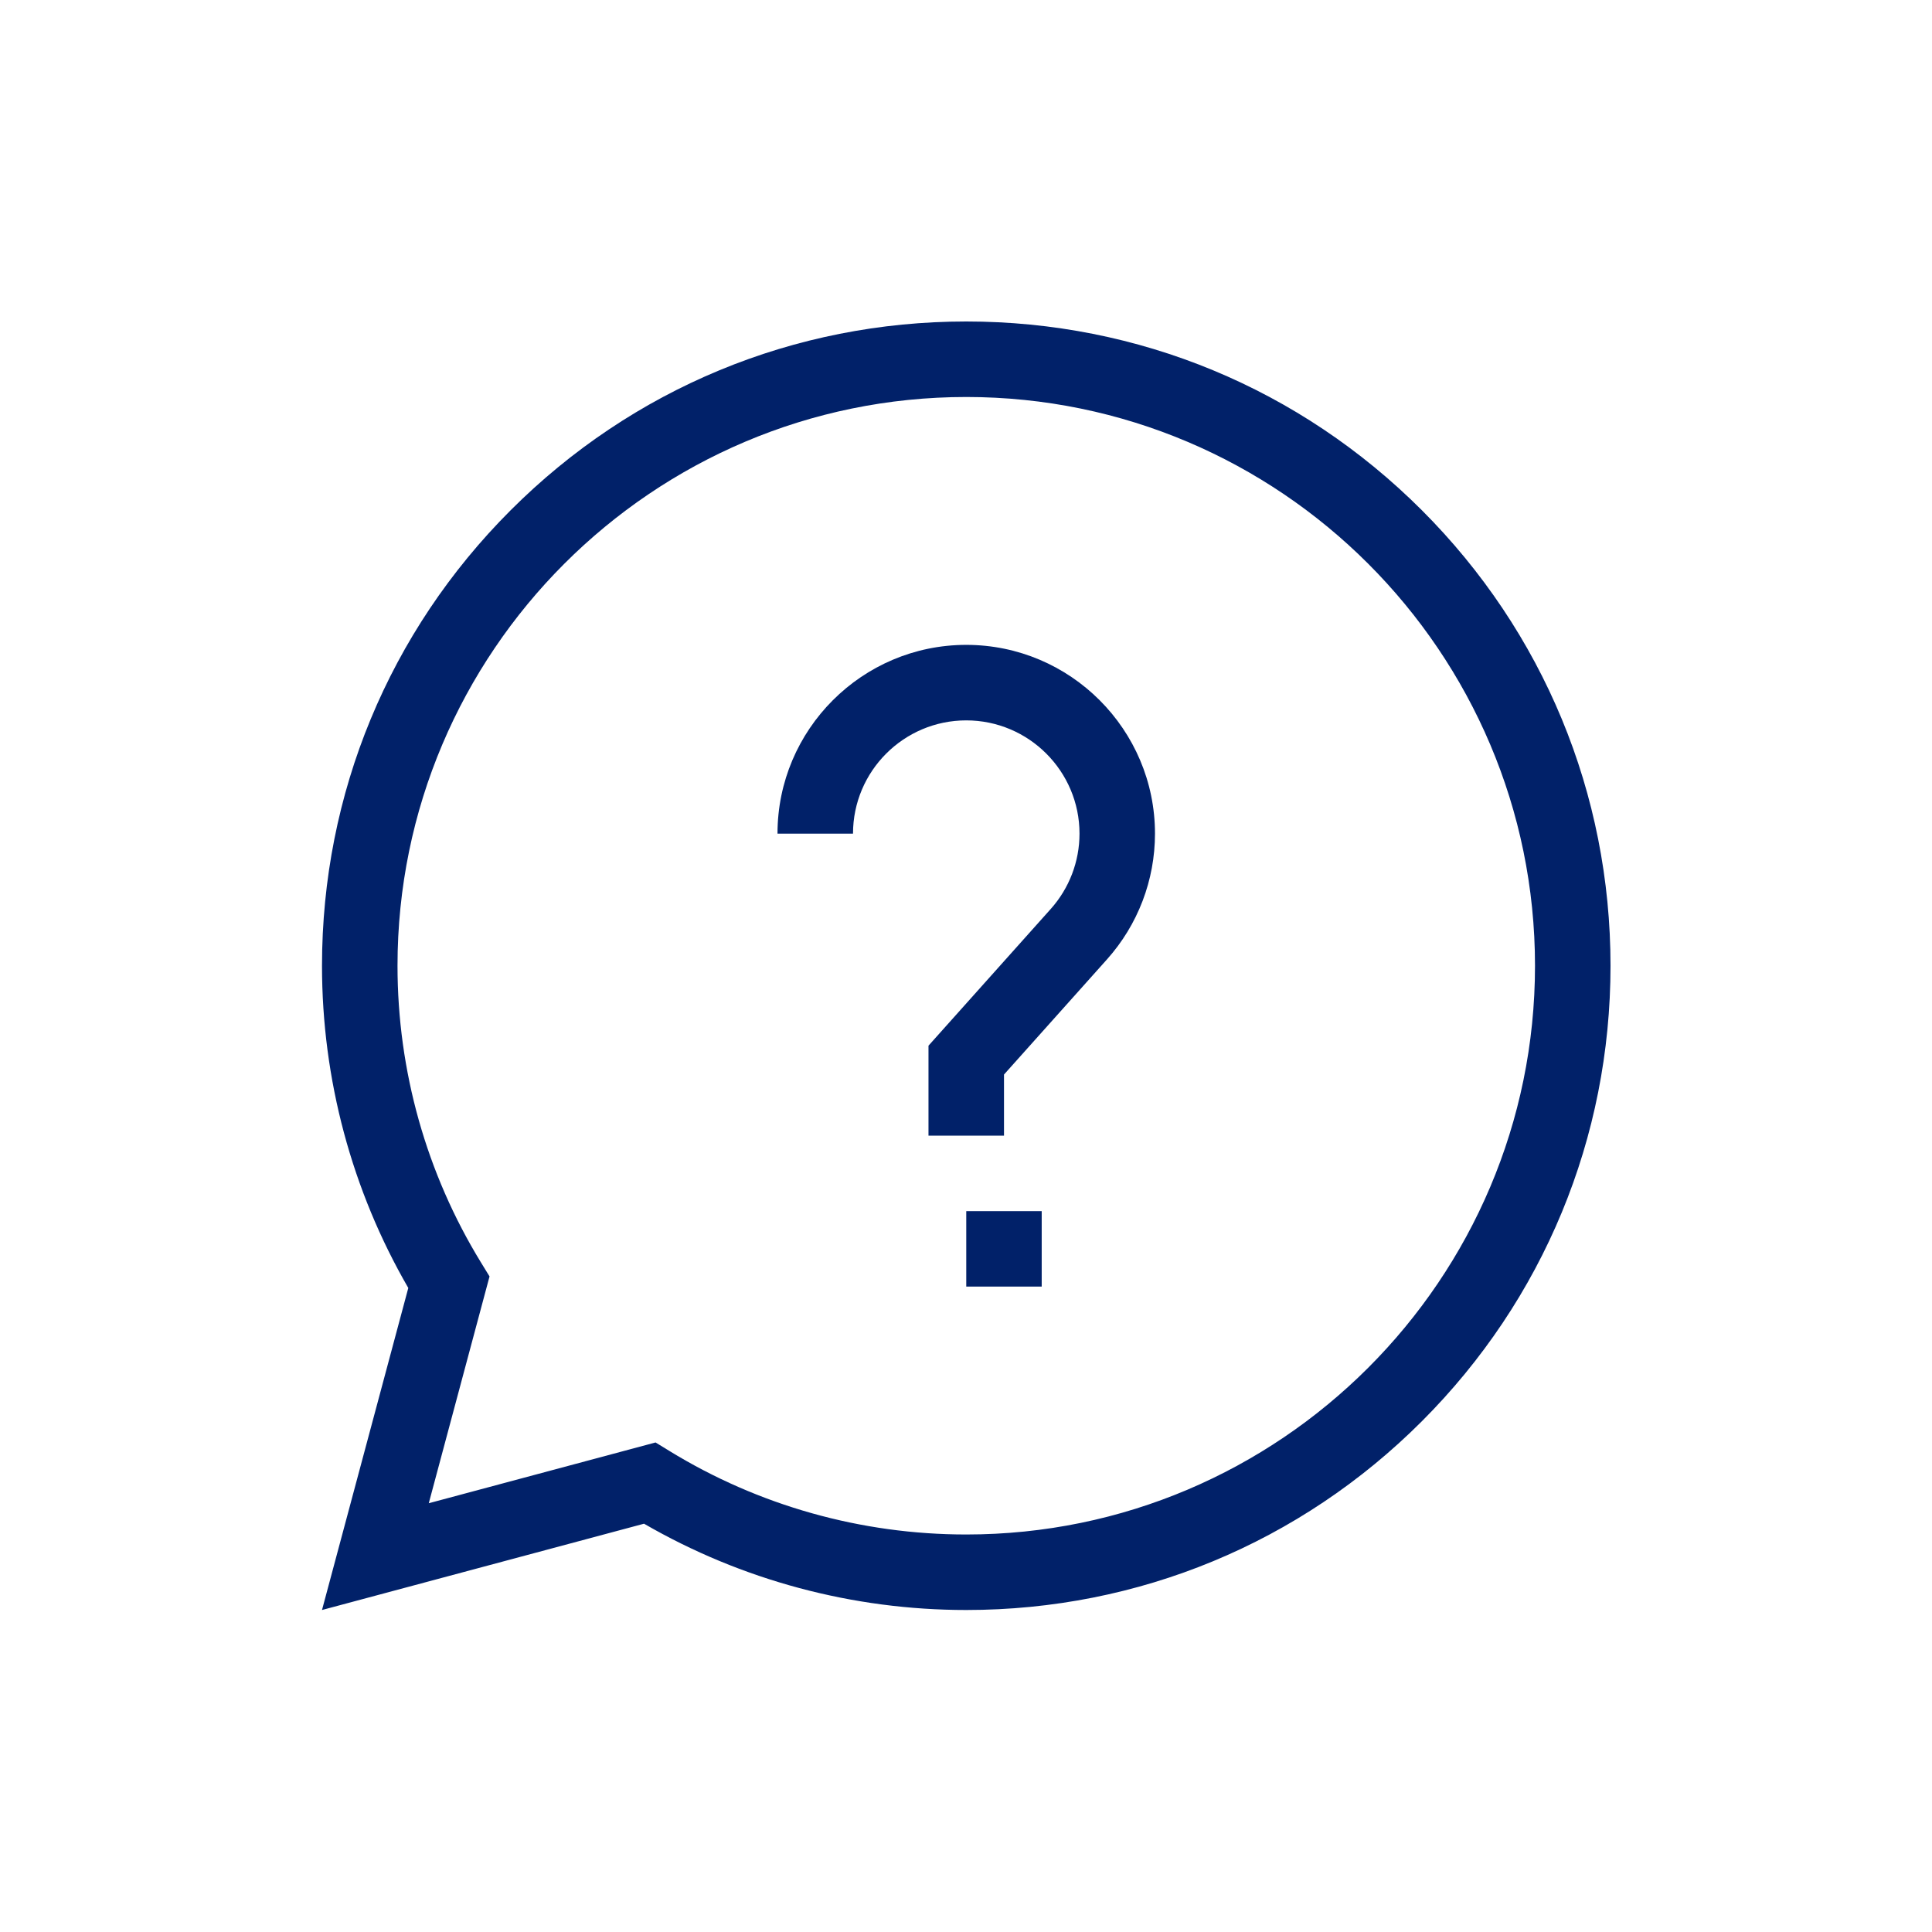 <svg width="60" height="60" viewBox="0 0 60 60" fill="none" xmlns="http://www.w3.org/2000/svg">
<path d="M32.351 37.613H30.008V39.956H32.351V37.613Z" fill="#012169"/>
<path d="M30.008 20.027C26.776 20.027 24.146 22.657 24.146 25.889H26.491C26.491 23.95 28.068 22.372 30.008 22.372C31.947 22.372 33.525 23.95 33.525 25.889C33.525 26.755 33.207 27.587 32.628 28.233L28.835 32.475V35.268H31.18V33.371L34.376 29.797C35.339 28.721 35.869 27.333 35.869 25.889C35.869 22.657 33.24 20.027 30.008 20.027Z" fill="#012169"/>
<path fill-rule="evenodd" clip-rule="evenodd" d="M30.008 9.984C35.352 9.984 40.377 12.066 44.156 15.845C47.934 19.623 50.016 24.648 50.016 29.992C50.016 35.336 47.934 40.361 44.156 44.14C40.377 47.919 35.352 50 30.008 50C26.483 50 23.034 49.075 20.001 47.32L10 50L12.68 39.999C10.925 36.966 10 33.517 10 29.992C10 24.648 12.081 19.623 15.86 15.845C19.639 12.066 24.663 9.984 30.008 9.984ZM20.788 45.06C23.556 46.758 26.744 47.655 30.008 47.655C39.747 47.655 47.671 39.732 47.671 29.992C47.671 20.253 39.747 12.329 30.008 12.329C20.268 12.329 12.345 20.253 12.345 29.992C12.345 33.256 13.242 36.444 14.94 39.212L15.203 39.641L13.316 46.684L20.359 44.797L20.788 45.06Z" fill="#012169"/>
</svg>
